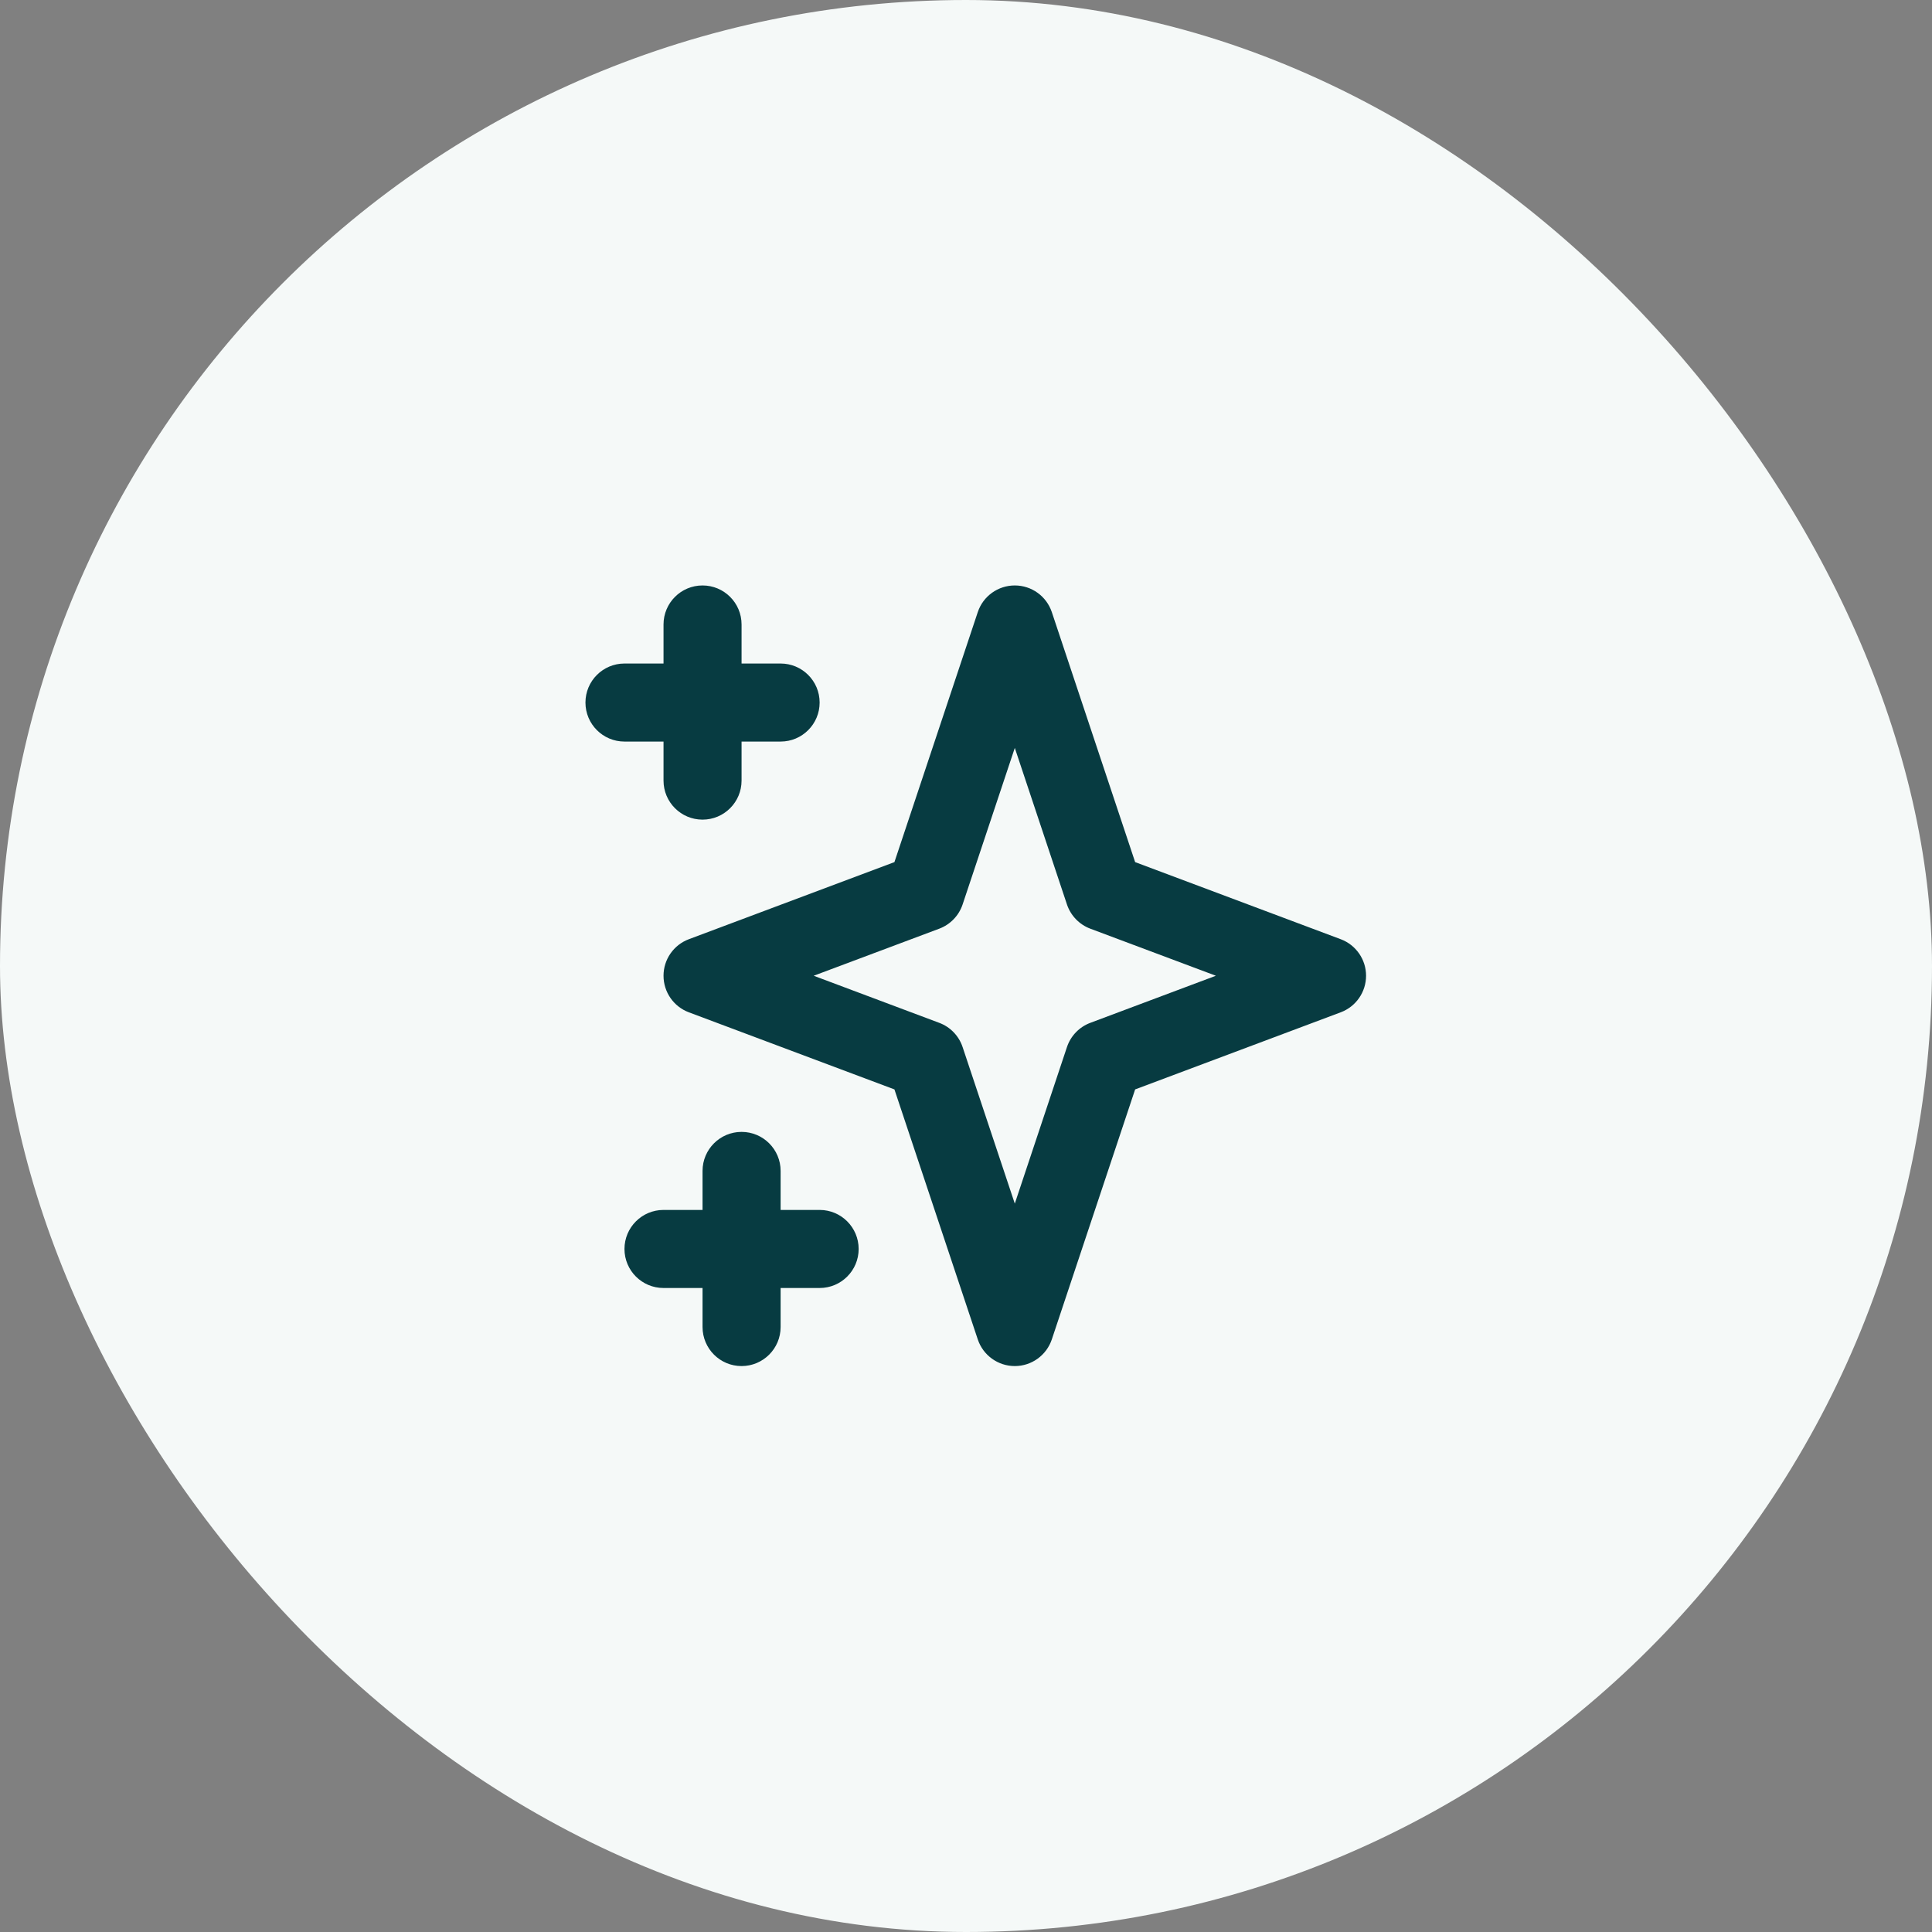 <svg width="66" height="66" viewBox="0 0 66 66" fill="none" xmlns="http://www.w3.org/2000/svg">
<rect x="0" y="0" width="66" height="66" fill="#808080" stroke="none"/>
<rect width="66" height="66" rx="33" fill="#F5F9F8"/>
<path fill-rule="evenodd" clip-rule="evenodd" d="M24 20C24.736 20 25.333 20.597 25.333 21.333V22.667H26.667C27.403 22.667 28 23.264 28 24C28 24.736 27.403 25.333 26.667 25.333H25.333V26.667C25.333 27.403 24.736 28 24 28C23.264 28 22.667 27.403 22.667 26.667V25.333H21.333C20.597 25.333 20 24.736 20 24C20 23.264 20.597 22.667 21.333 22.667H22.667V21.333C22.667 20.597 23.264 20 24 20ZM34.667 20C35.241 20 35.75 20.367 35.932 20.912L38.778 29.451L45.801 32.085C46.322 32.28 46.667 32.778 46.667 33.333C46.667 33.889 46.322 34.387 45.801 34.582L38.778 37.216L35.932 45.755C35.75 46.299 35.241 46.667 34.667 46.667C34.093 46.667 33.583 46.299 33.402 45.755L30.555 37.216L23.532 34.582C23.011 34.387 22.667 33.889 22.667 33.333C22.667 32.778 23.011 32.28 23.532 32.085L30.555 29.451L33.402 20.912C33.583 20.367 34.093 20 34.667 20ZM34.667 25.55L32.884 30.898C32.757 31.279 32.464 31.583 32.087 31.725L27.797 33.333L32.087 34.942C32.464 35.083 32.757 35.387 32.884 35.769L34.667 41.117L36.449 35.769C36.577 35.387 36.869 35.083 37.246 34.942L41.536 33.333L37.246 31.725C36.869 31.583 36.577 31.279 36.449 30.898L34.667 25.55ZM25.333 38.667C26.07 38.667 26.667 39.264 26.667 40V41.333H28C28.736 41.333 29.333 41.93 29.333 42.667C29.333 43.403 28.736 44 28 44H26.667V45.333C26.667 46.07 26.07 46.667 25.333 46.667C24.597 46.667 24 46.07 24 45.333V44H22.667C21.93 44 21.333 43.403 21.333 42.667C21.333 41.93 21.93 41.333 22.667 41.333H24V40C24 39.264 24.597 38.667 25.333 38.667Z" fill="#073B41"/>
</svg>
